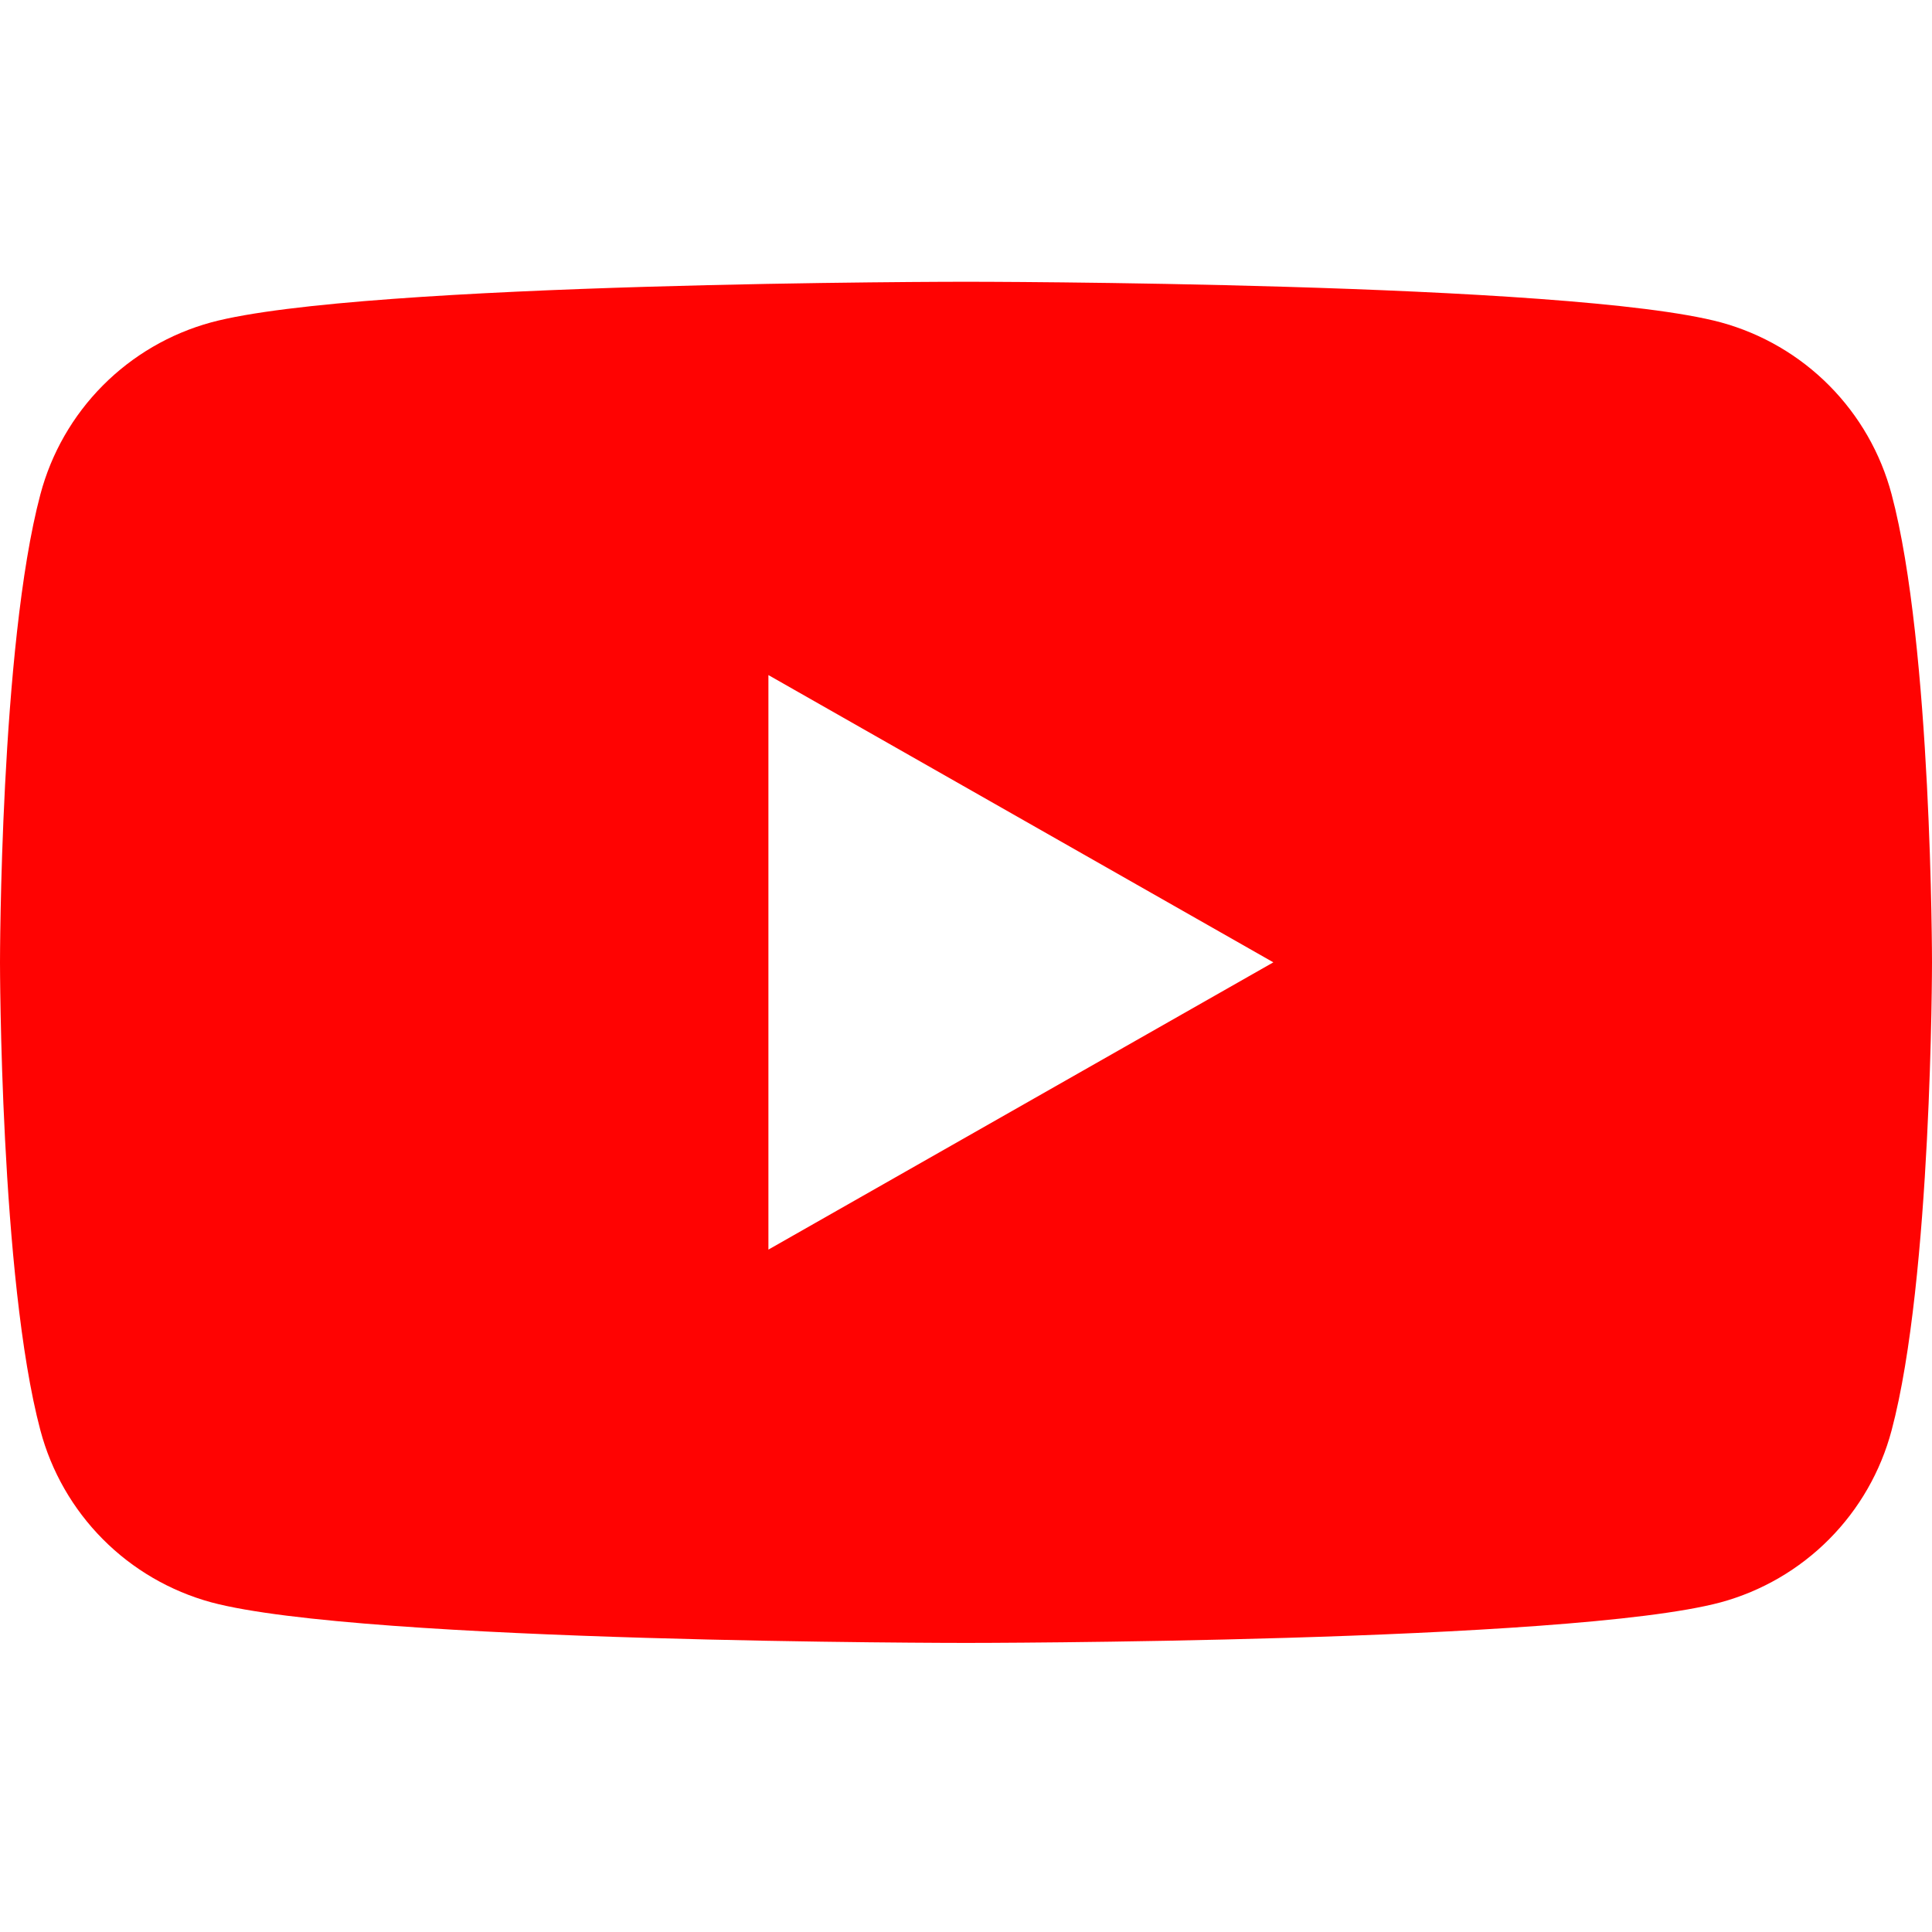 <svg width="48" height="48" viewBox="0 0 48 48" fill="none" xmlns="http://www.w3.org/2000/svg">
<path fill-rule="evenodd" clip-rule="evenodd" d="M45.445 9.577C46.19 10.327 46.725 11.259 46.996 12.28C48 16.049 48 23.909 48 23.909C48 23.909 48 31.769 46.996 35.538C46.725 36.559 46.19 37.491 45.445 38.241C44.701 38.99 43.772 39.531 42.753 39.809C39 40.818 24 40.818 24 40.818C24 40.818 9 40.818 5.247 39.809C4.228 39.531 3.299 38.99 2.555 38.241C1.81 37.491 1.275 36.559 1.004 35.538C0 31.769 0 23.909 0 23.909C0 23.909 0 16.049 1.004 12.28C1.275 11.259 1.81 10.327 2.555 9.577C3.299 8.828 4.228 8.287 5.247 8.009C9 7 24 7 24 7C24 7 39 7 42.753 8.009C43.772 8.287 44.701 8.828 45.445 9.577ZM31.636 23.909L19.091 16.772V31.046L31.636 23.909Z" fill="#FF0302"/>
</svg>
